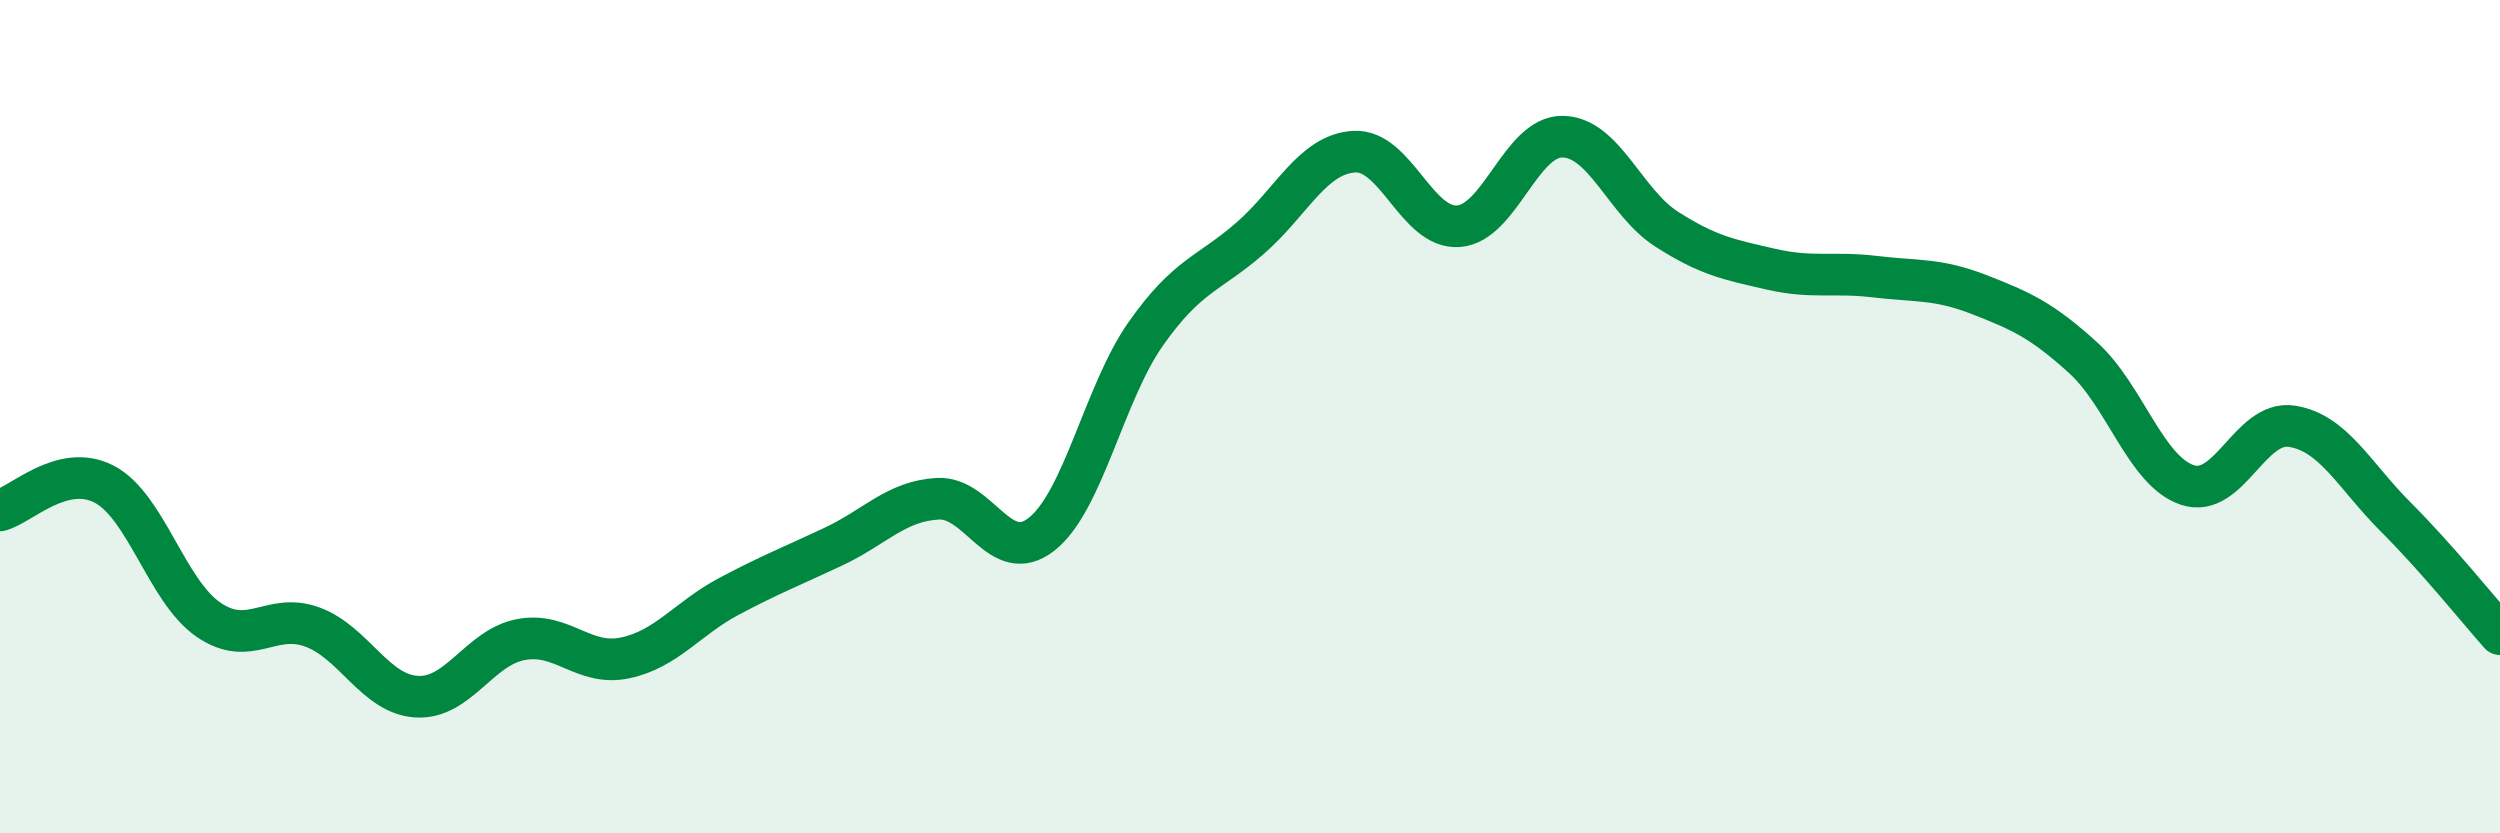 
    <svg width="60" height="20" viewBox="0 0 60 20" xmlns="http://www.w3.org/2000/svg">
      <path
        d="M 0,12.25 C 0.5,12.12 1.5,11.1 2.5,11.62 C 3.5,12.14 4,14.18 5,14.87 C 6,15.56 6.5,14.68 7.5,15.05 C 8.5,15.42 9,16.66 10,16.72 C 11,16.78 11.5,15.54 12.5,15.35 C 13.5,15.16 14,16 15,15.79 C 16,15.58 16.5,14.84 17.5,14.31 C 18.5,13.78 19,13.59 20,13.12 C 21,12.65 21.5,12.03 22.5,11.97 C 23.5,11.91 24,13.61 25,12.82 C 26,12.03 26.5,9.43 27.5,8.01 C 28.5,6.59 29,6.59 30,5.72 C 31,4.85 31.5,3.7 32.5,3.64 C 33.5,3.58 34,5.5 35,5.43 C 36,5.36 36.5,3.27 37.5,3.28 C 38.5,3.29 39,4.86 40,5.5 C 41,6.14 41.5,6.23 42.5,6.46 C 43.5,6.69 44,6.52 45,6.64 C 46,6.76 46.5,6.68 47.5,7.07 C 48.5,7.46 49,7.68 50,8.59 C 51,9.5 51.5,11.31 52.5,11.64 C 53.5,11.97 54,10.08 55,10.23 C 56,10.38 56.5,11.41 57.5,12.41 C 58.5,13.41 59.5,14.66 60,15.22L60 20L0 20Z"
        fill="#008740"
        opacity="0.1"
        stroke-linecap="round"
        stroke-linejoin="round"
      />
      <path
        d="M 0,12.25 C 0.5,12.12 1.5,11.1 2.5,11.62 C 3.5,12.14 4,14.18 5,14.87 C 6,15.56 6.5,14.68 7.5,15.05 C 8.5,15.42 9,16.66 10,16.72 C 11,16.78 11.5,15.54 12.5,15.35 C 13.5,15.16 14,16 15,15.79 C 16,15.58 16.5,14.84 17.5,14.31 C 18.5,13.78 19,13.59 20,13.12 C 21,12.65 21.5,12.03 22.5,11.97 C 23.5,11.91 24,13.61 25,12.82 C 26,12.03 26.5,9.43 27.5,8.01 C 28.5,6.59 29,6.59 30,5.72 C 31,4.85 31.5,3.7 32.5,3.64 C 33.5,3.58 34,5.5 35,5.43 C 36,5.36 36.5,3.27 37.5,3.28 C 38.5,3.29 39,4.86 40,5.5 C 41,6.14 41.5,6.23 42.5,6.46 C 43.5,6.69 44,6.52 45,6.64 C 46,6.76 46.5,6.68 47.5,7.07 C 48.5,7.46 49,7.68 50,8.59 C 51,9.5 51.5,11.31 52.5,11.64 C 53.5,11.97 54,10.08 55,10.23 C 56,10.38 56.5,11.41 57.5,12.41 C 58.5,13.41 59.5,14.66 60,15.22"
        stroke="#008740"
        stroke-width="1"
        fill="none"
        stroke-linecap="round"
        stroke-linejoin="round"
      />
    </svg>
  